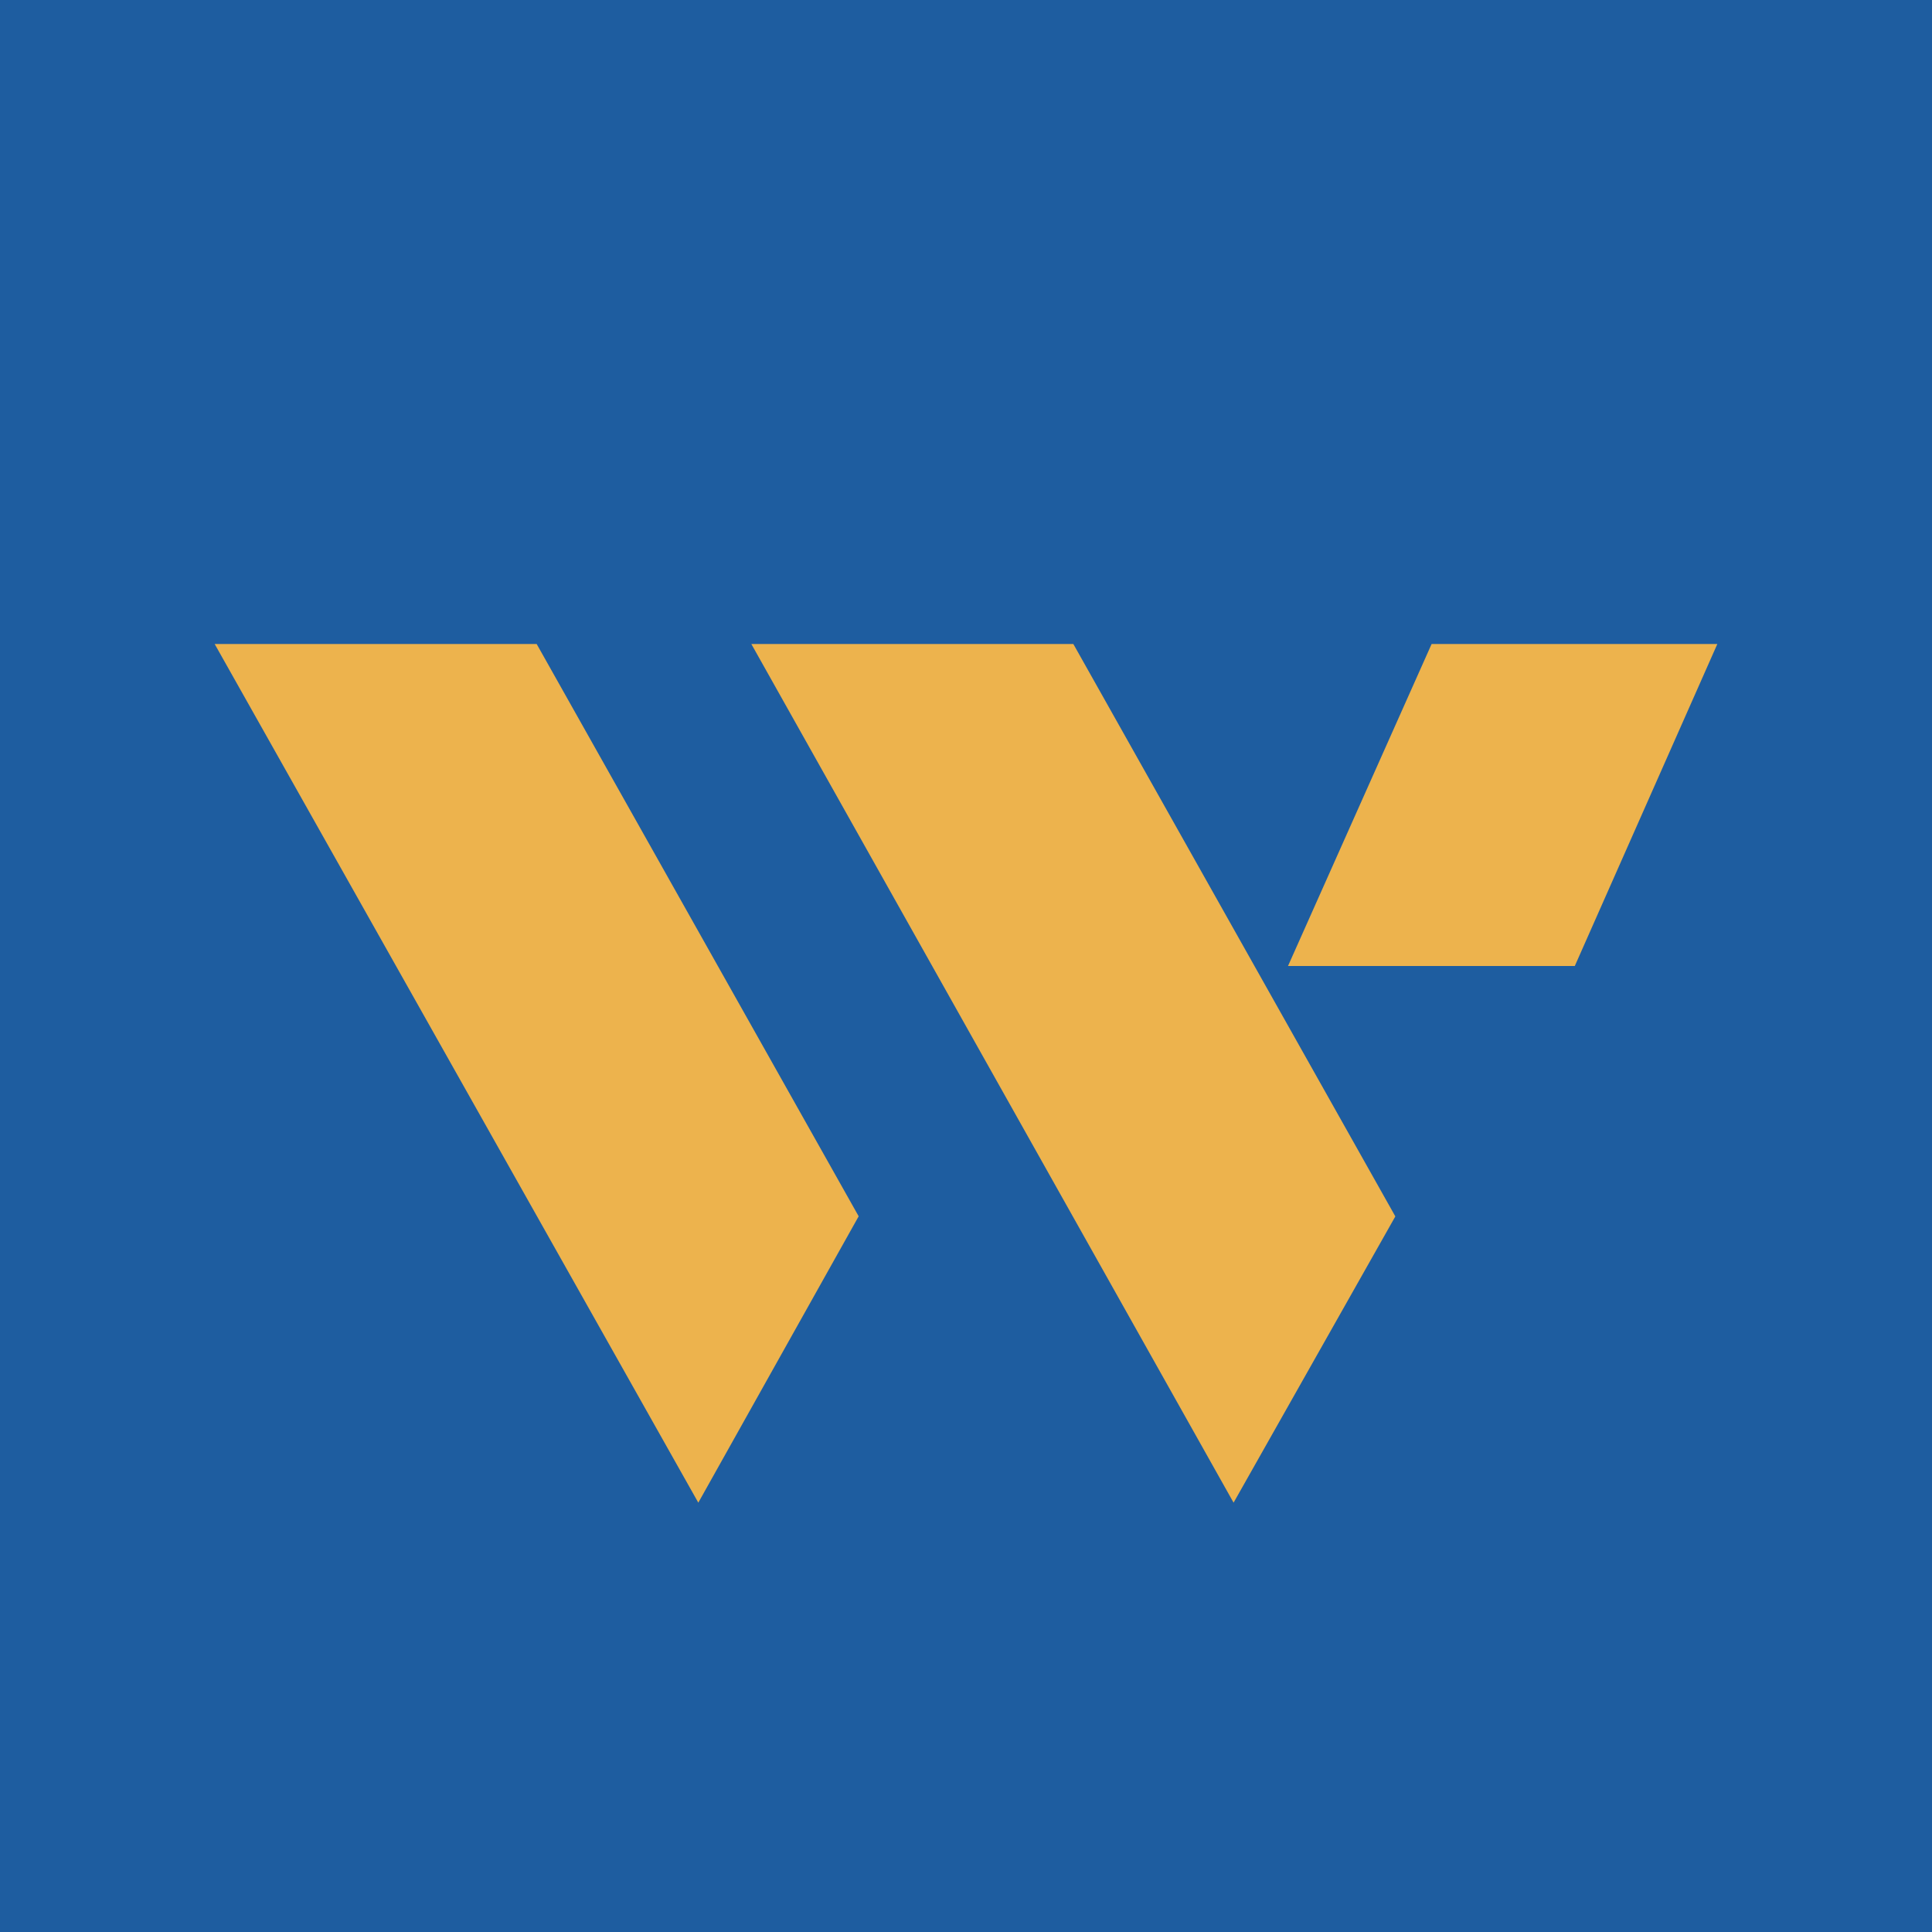 <svg width="18" height="18" xmlns="http://www.w3.org/2000/svg"><path fill="#1E5DA0" d="M0 0h18v18H0z"/><path d="M6.506 14L2 6h3l3 5.332L6.506 14zM11.493 14L7 6h3l3 5.333L11.493 14zM16 6h-2.662L12 9h2.672L16 6z" fill="#EDB34D"/></svg>